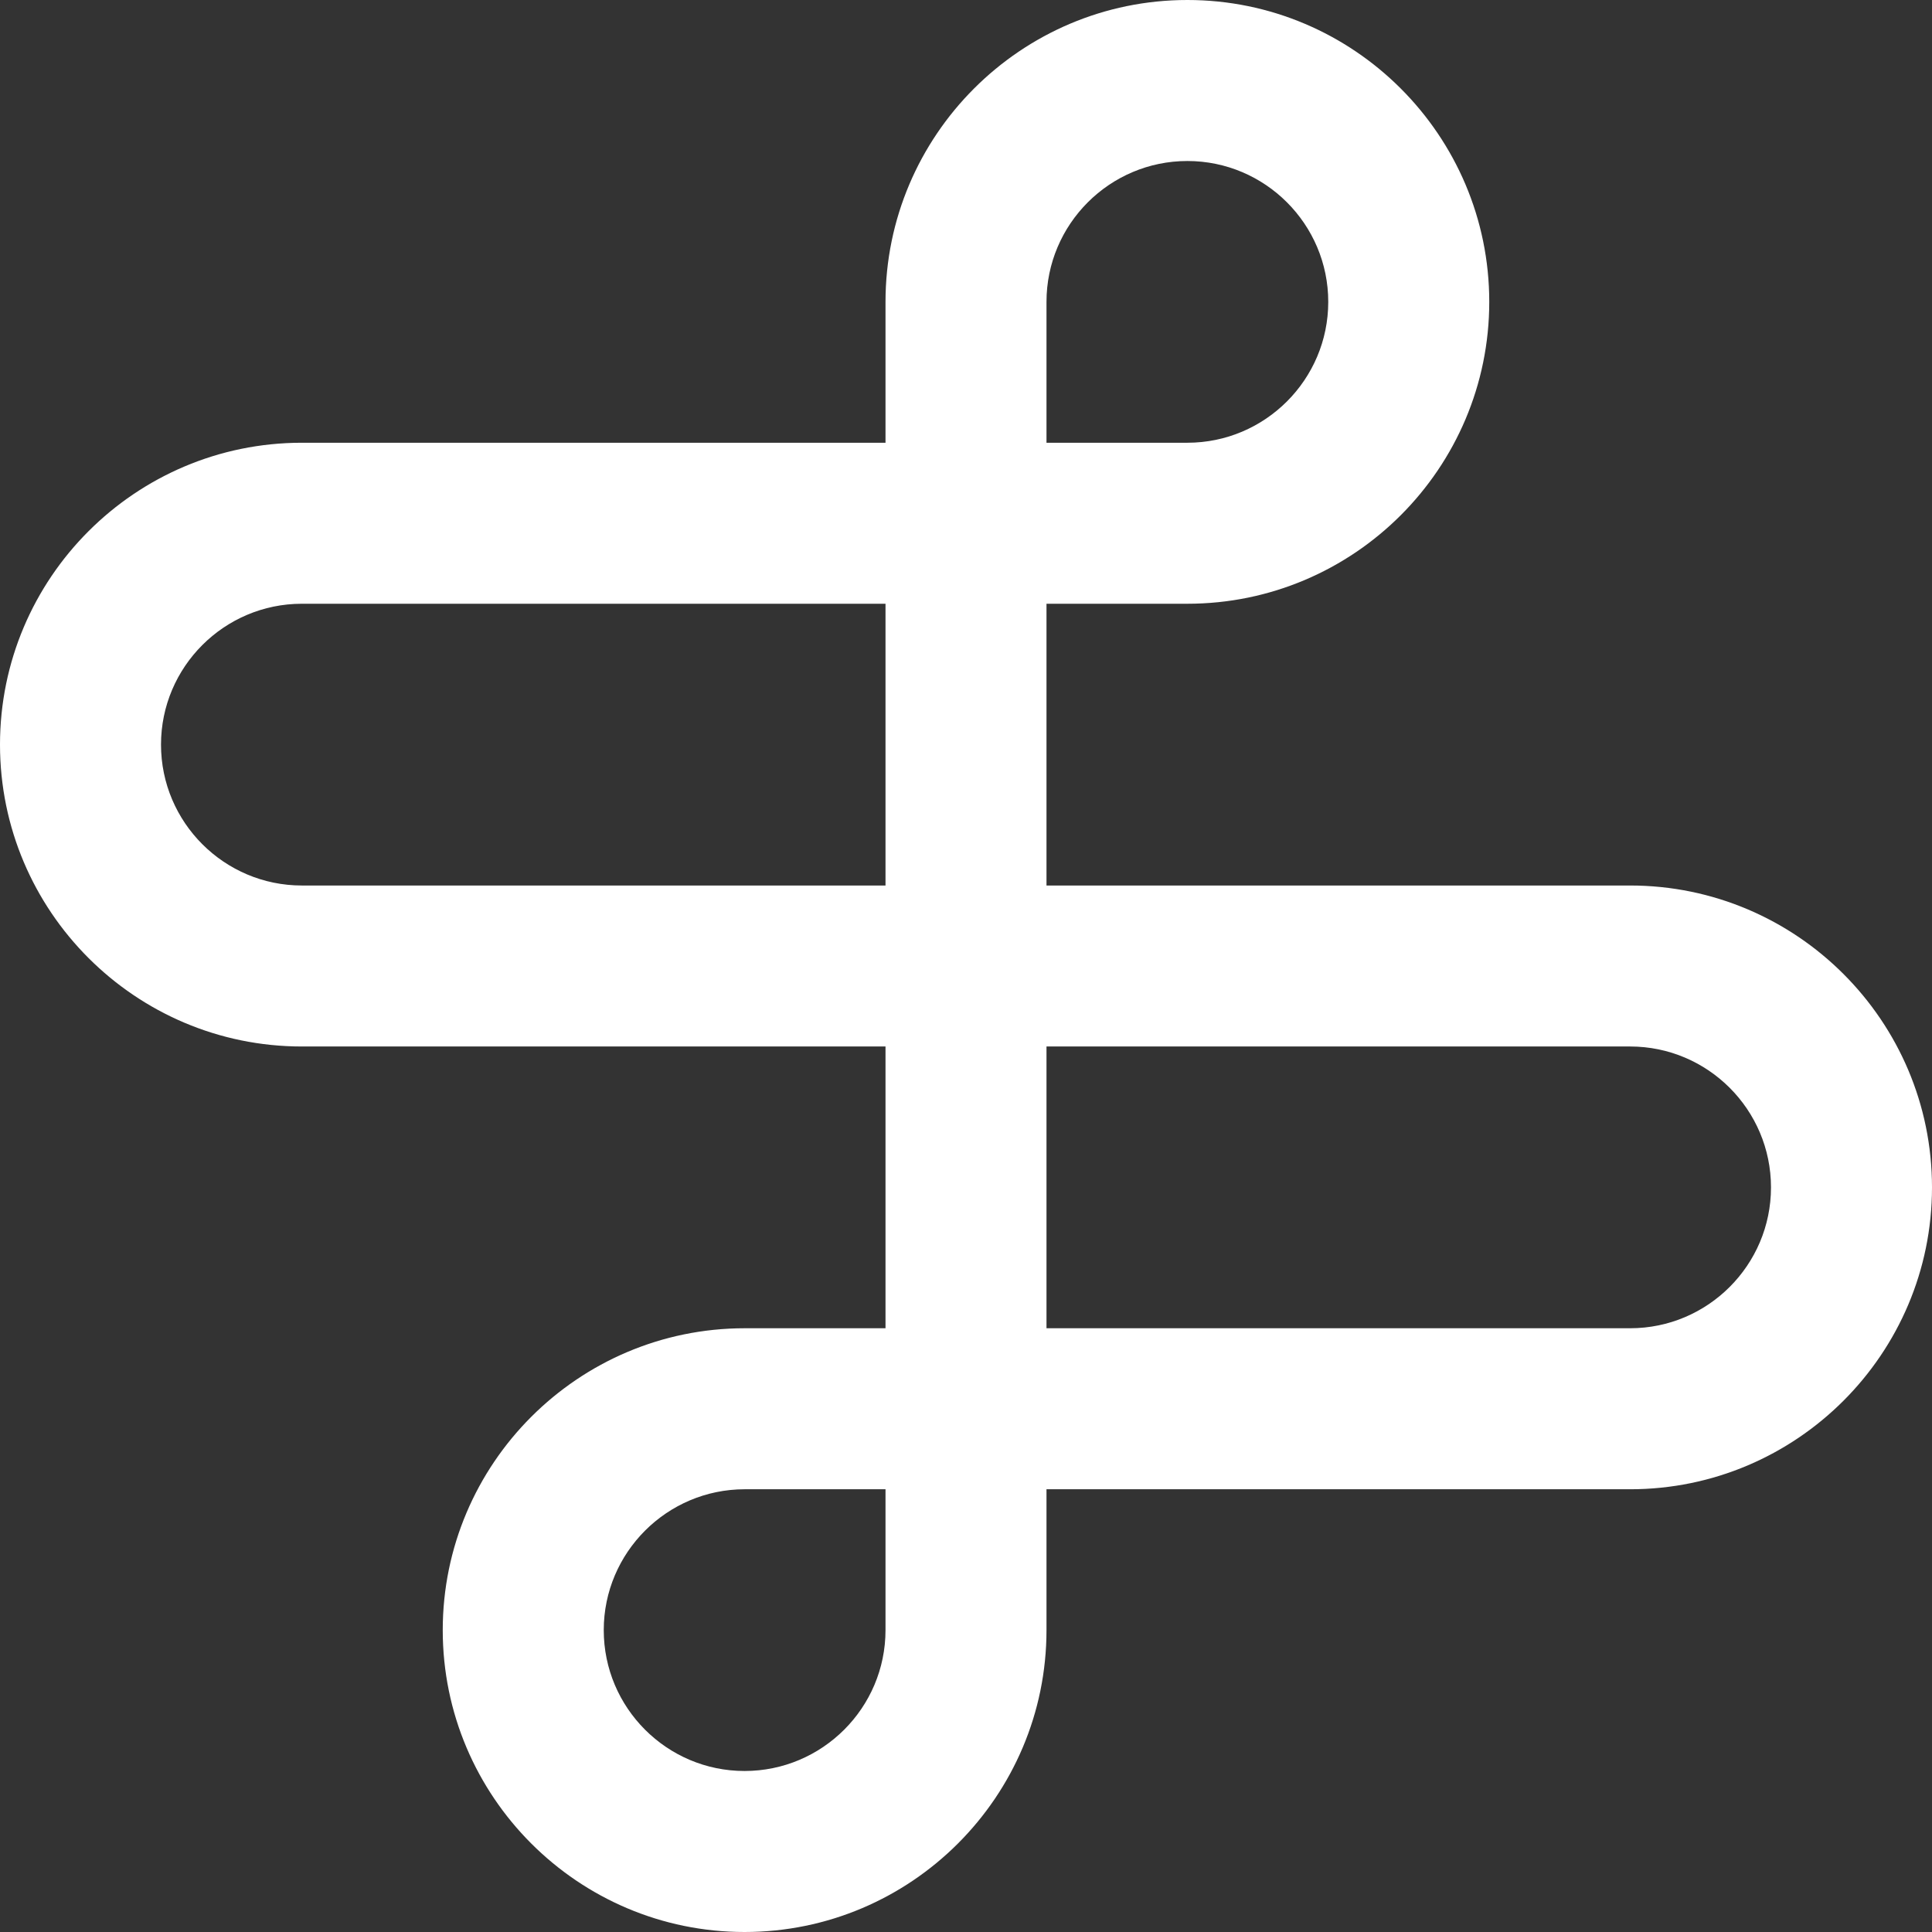 <svg width="800" height="800" viewBox="0 0 800 800" fill="none" xmlns="http://www.w3.org/2000/svg">
<rect x="0" y="0" width="800" height="800" fill="#333333" stroke="none"/>
<path d="M308.3 800C239.38 800 183.33 743.92 183.33 675C183.33 606.12 239.38 550.03 308.33 550H366.67V433.33H125C56.05 433.33 0 377.28 0 308.33C0 239.38 56.05 183.33 125 183.33H366.67V125C366.67 56.12 422.72 0 491.67 0C560.58 0 616.67 56.05 616.67 125C616.67 193.95 560.58 250 491.67 250H433.33V366.67H675C743.92 366.67 800 422.72 800 491.67C800 560.58 743.92 616.67 675 616.67H433.33V675C433.33 743.92 377.25 800 308.3 800ZM308.33 616.67C276.17 616.7 250 642.87 250 675C250 707.16 276.14 733.33 308.3 733.33C340.5 733.33 366.67 707.16 366.67 675V616.67H308.33ZM433.33 550H675C707.16 550 733.33 523.83 733.33 491.67C733.33 459.5 707.16 433.33 675 433.33H433.33V550ZM125 250C92.84 250 66.67 276.17 66.67 308.33C66.67 340.5 92.84 366.67 125 366.67H366.67V250H125ZM433.33 183.33H491.67C523.83 183.33 550 157.16 550 125C550 92.84 523.83 66.67 491.67 66.67C459.5 66.67 433.33 92.84 433.33 125V183.33Z" fill="white"/>
</svg>
